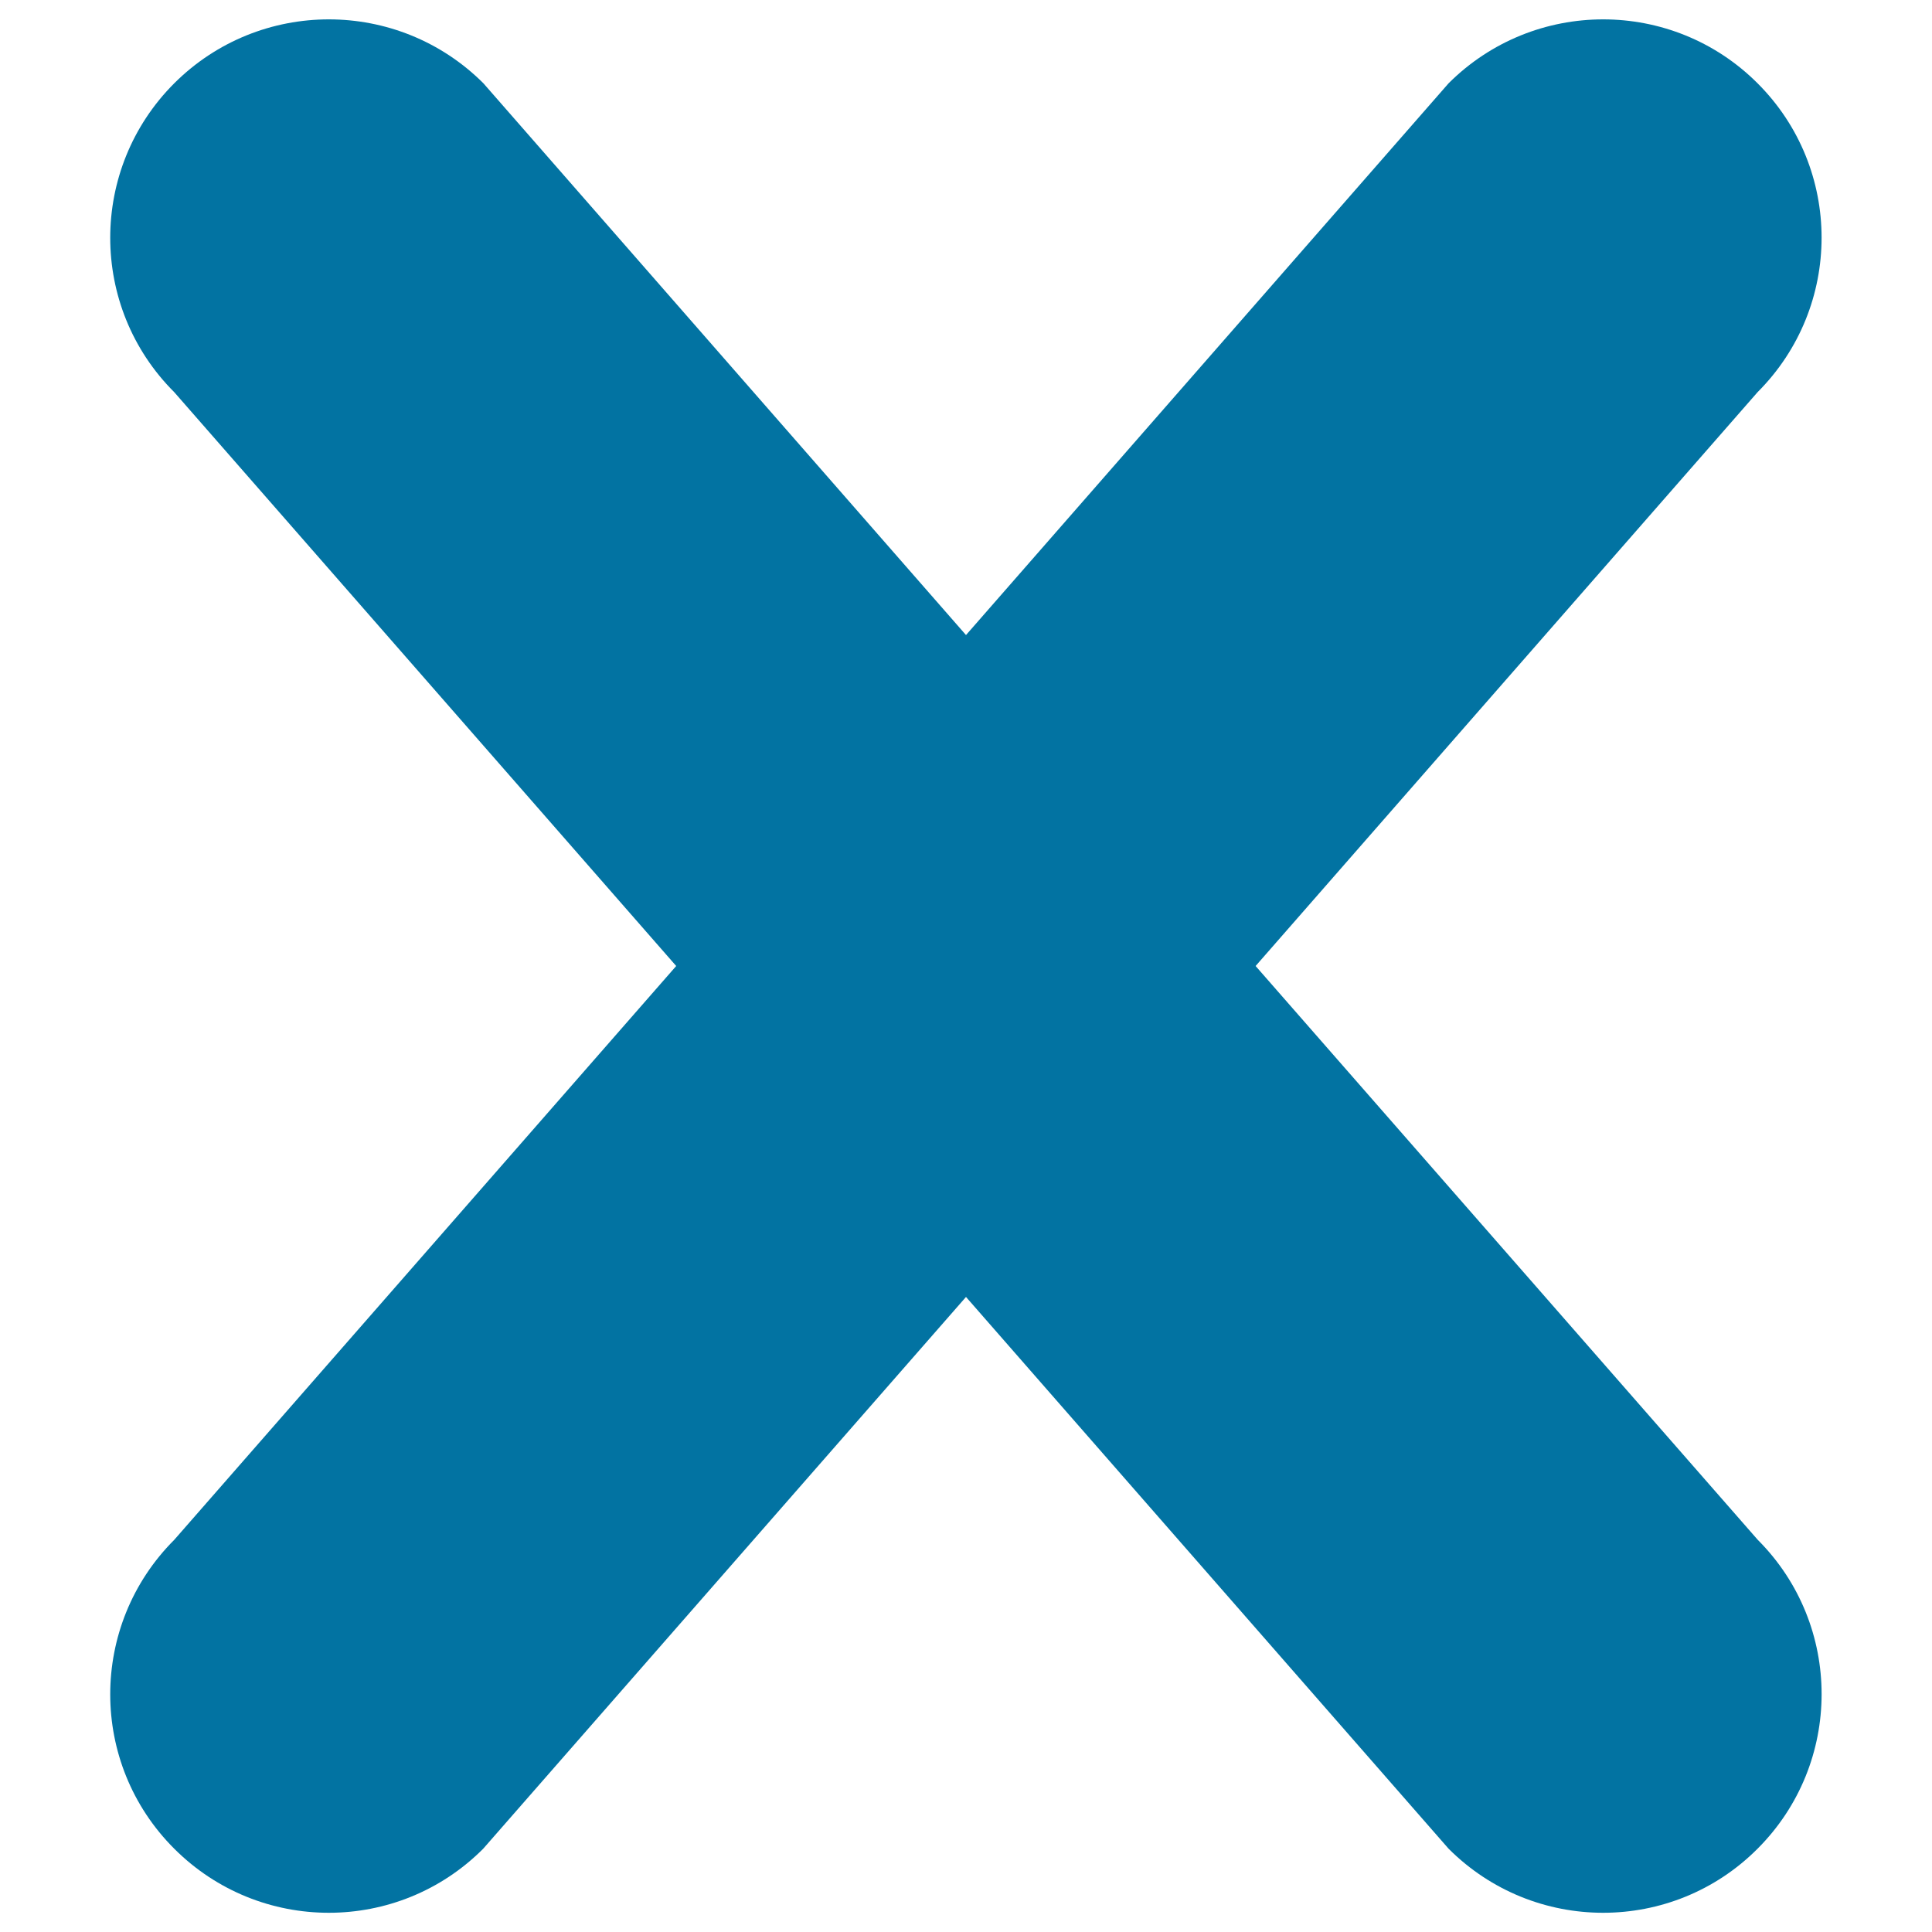 <svg xmlns="http://www.w3.org/2000/svg" viewBox="0 0 1000 1000" style="fill:#0273a2">
<title>Letter X SVG icon</title>
<g><g><path d="M909.8,797L649.9,500l259.8-297c44.2-44.2,44.2-115.8,0-159.9C865.6-1,794-1,749.8,43.1L500,328.7L250.2,43.1C206-1,134.4-1,90.2,43.1c-44.2,44.2-44.2,115.8,0,159.9l259.8,297L90.2,797c-44.2,44.2-44.2,115.8,0,159.9c44.2,44.2,115.8,44.2,159.9,0L500,671.3l249.8,285.6c44.2,44.2,115.8,44.2,159.9,0C953.9,912.7,953.9,841.1,909.8,797z"/></g></g>
</svg>